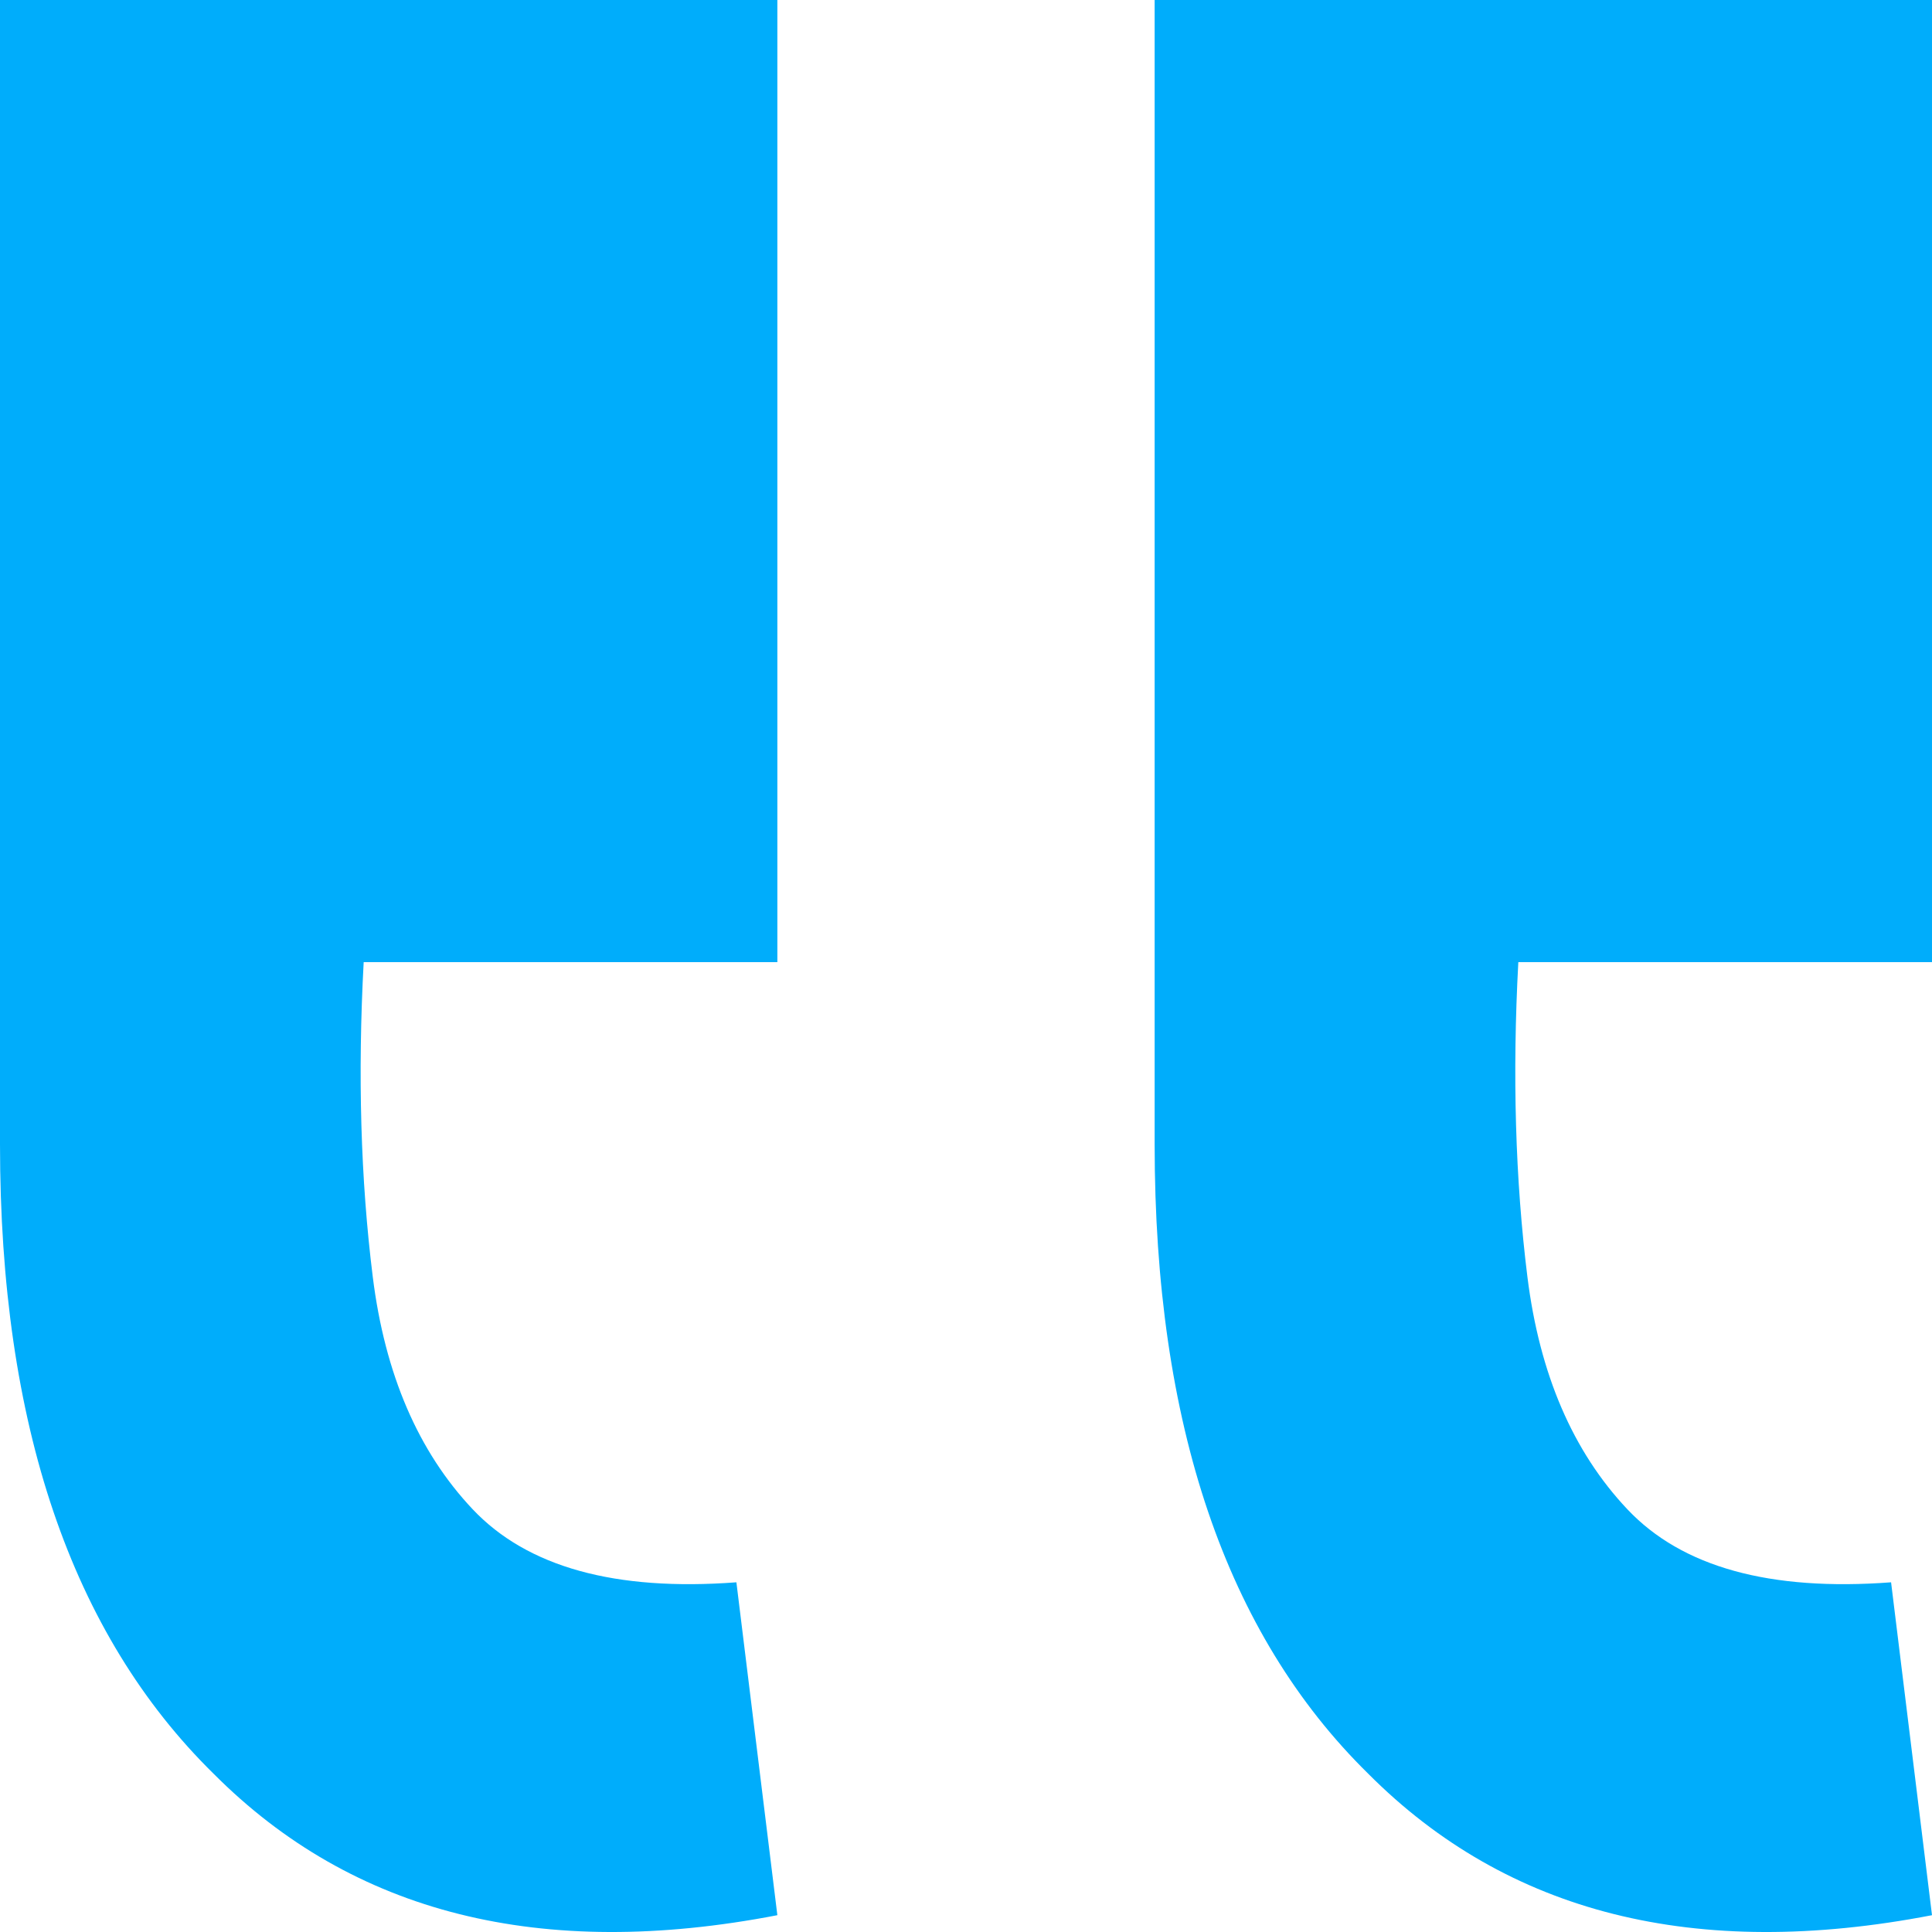 <svg xmlns='http://www.w3.org/2000/svg' fill='none' viewBox='0 0 50 50'><path fill='#00ADFB' d='M50 49.565l-1.059-8.615c-3.137.236-5.412-.394-6.823-1.888-1.412-1.495-2.275-3.501-2.589-6.019-.313-2.517-.392-5.232-.235-8.143H50V0H29.882v29.62c0 7.239 1.843 12.667 5.53 16.286 3.608 3.62 8.47 4.839 14.588 3.659zm-29.882 0l-1.06-8.615c-3.136.236-5.41-.394-6.823-1.888-1.412-1.495-2.274-3.501-2.588-6.019-.314-2.517-.392-5.232-.235-8.143h10.706V0H0v29.62c0 7.239 1.843 12.667 5.53 16.286 3.607 3.62 8.47 4.839 14.588 3.659z'/></svg>